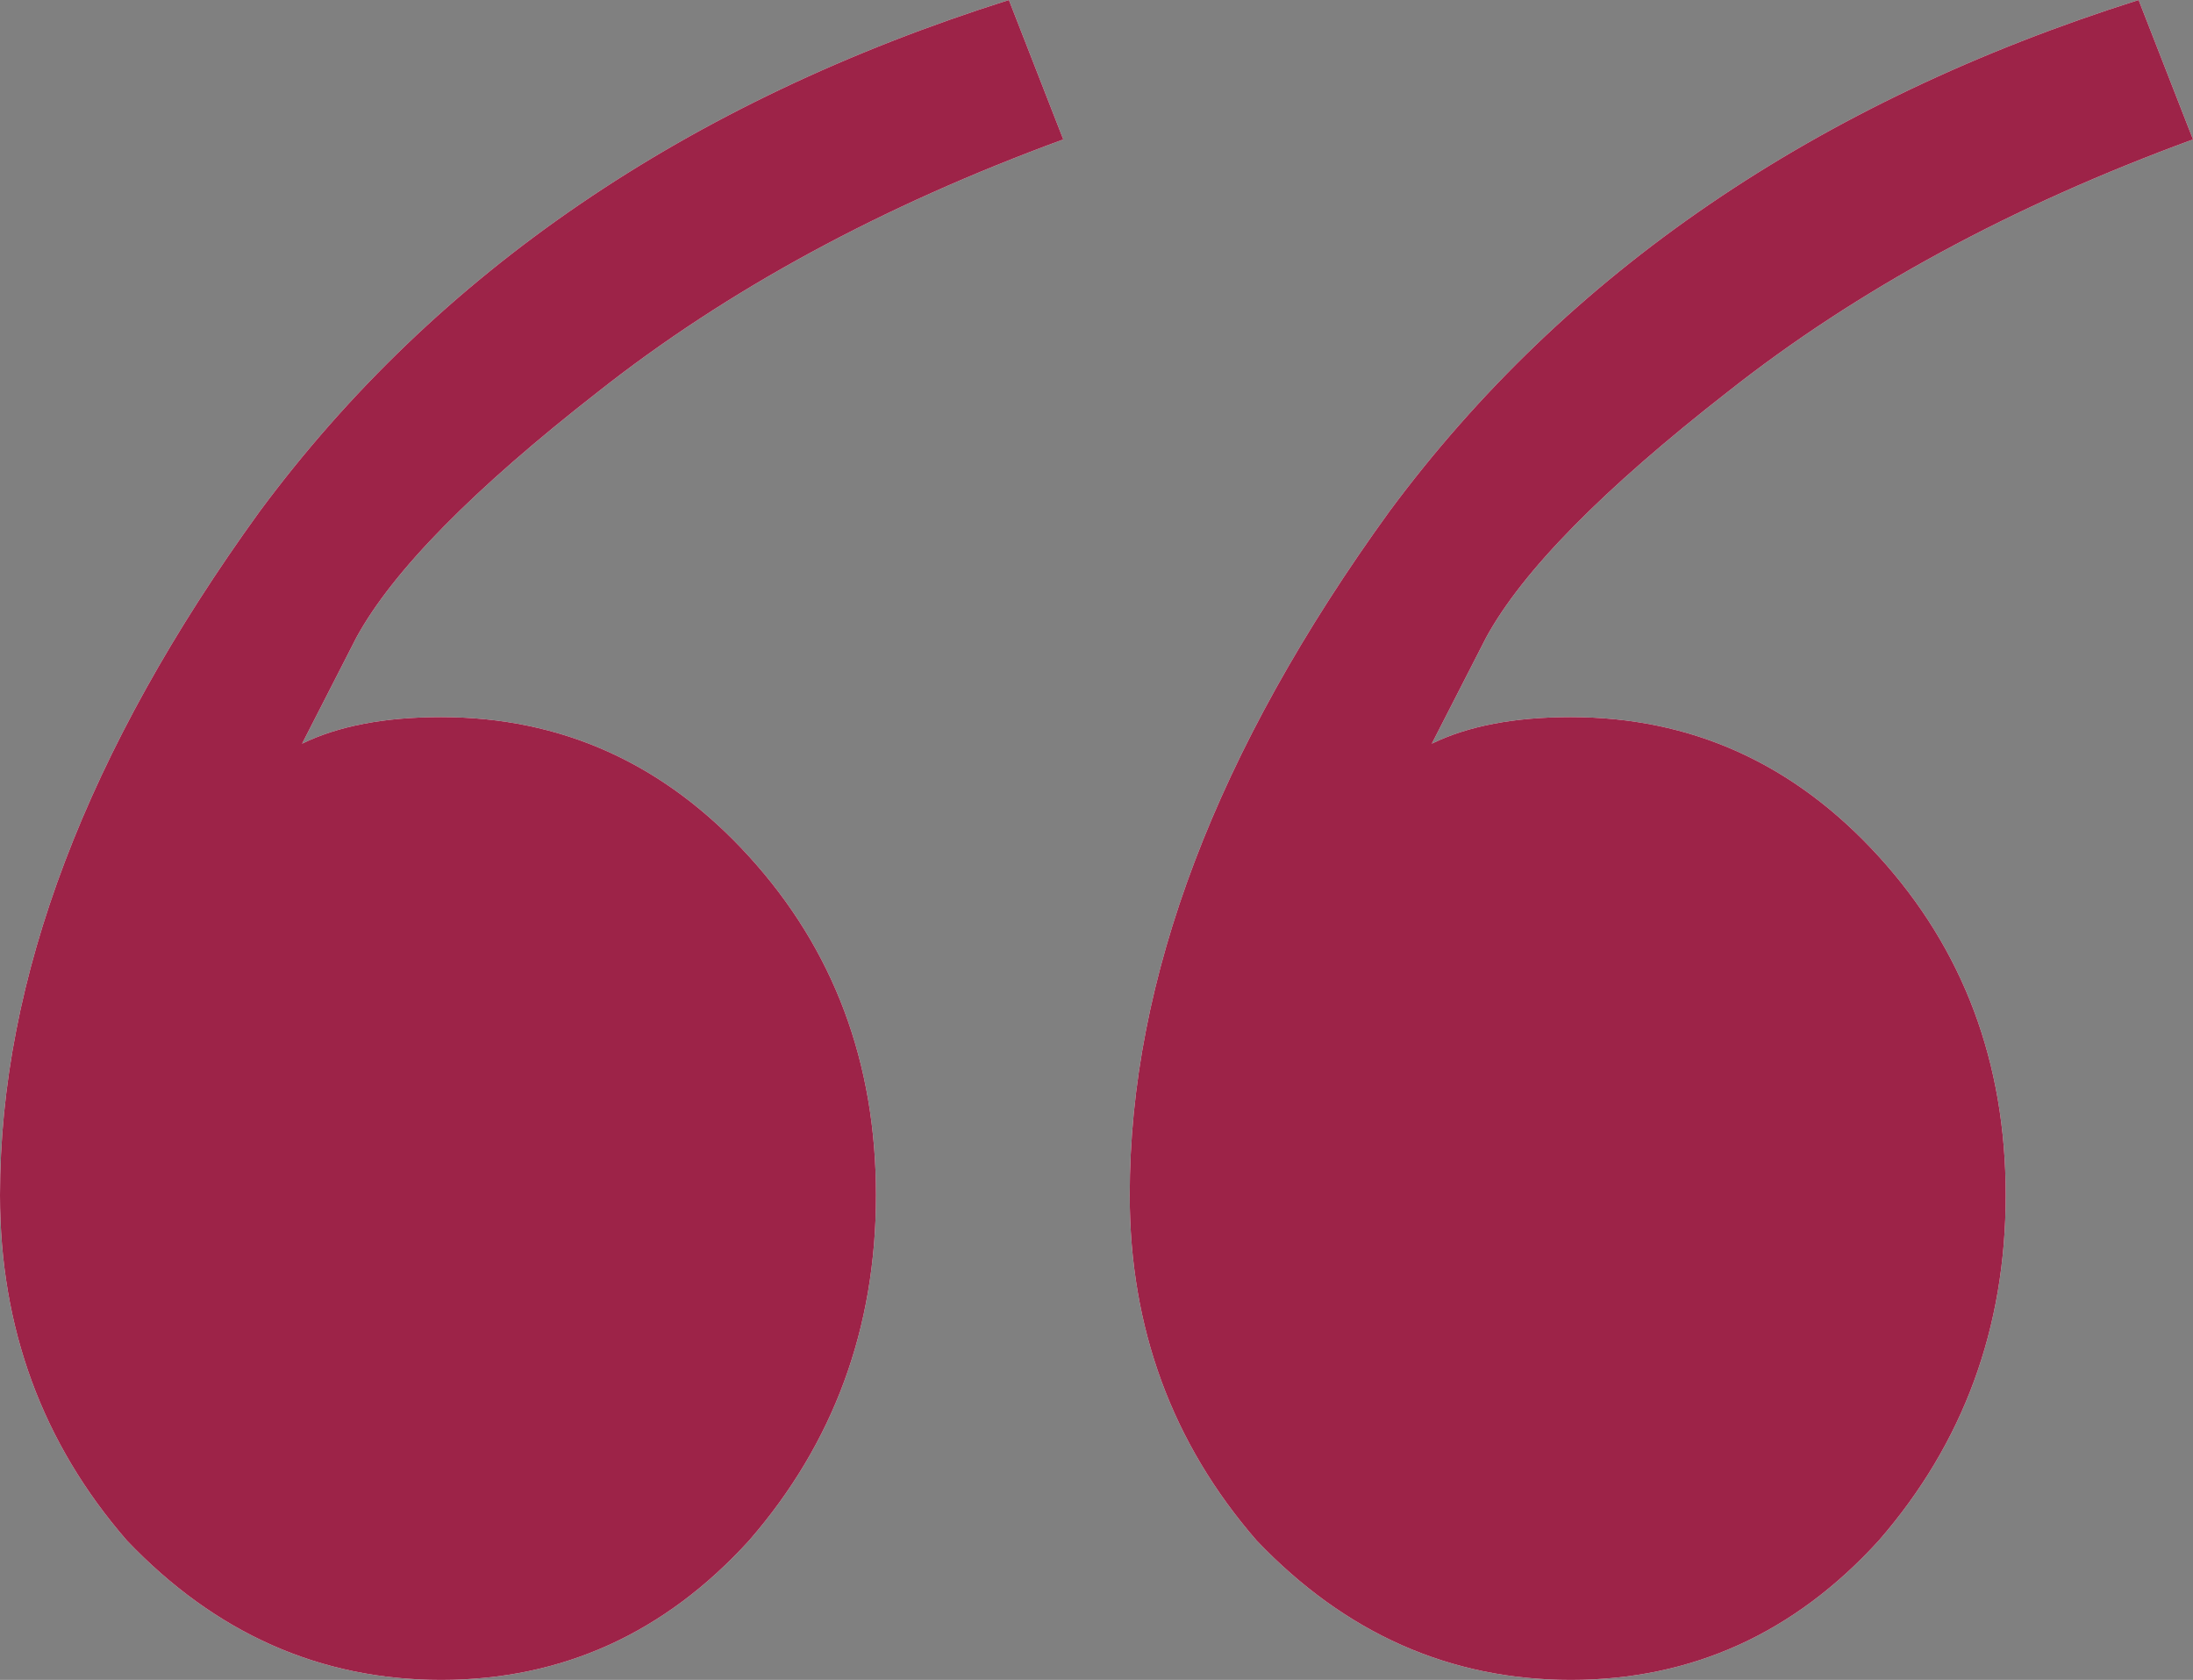 <?xml version="1.0" encoding="UTF-8"?> <svg xmlns="http://www.w3.org/2000/svg" width="94" height="72" viewBox="0 0 94 72" fill="none"><rect x="0" y="0" width="94" height="72" fill="#808080" stroke="none"/><path d="M32.11 36.712C35.736 40.696 37.548 45.534 37.548 51.225C37.548 56.917 35.736 61.85 32.11 66.024C28.485 70.008 24.083 72 18.904 72C13.725 72 9.236 70.008 5.438 66.024C1.813 61.85 0 56.917 0 51.225C0 41.929 3.712 32.158 11.135 21.913C18.731 11.668 29.434 4.364 43.245 0L45.576 5.976C37.807 8.822 31.161 12.427 25.636 16.791C20.285 20.964 16.832 24.474 15.278 27.32L12.948 31.873C14.501 31.115 16.487 30.735 18.904 30.735C24.083 30.735 28.485 32.727 32.11 36.712ZM80.534 36.712C84.16 40.696 85.972 45.534 85.972 51.225C85.972 56.917 84.16 61.85 80.534 66.024C76.909 70.008 72.507 72 67.328 72C62.149 72 57.66 70.008 53.862 66.024C50.237 61.85 48.424 56.917 48.424 51.225C48.424 41.929 52.136 32.158 59.559 21.913C67.155 11.668 77.859 4.364 91.669 0L94 5.976C86.231 8.822 79.585 12.427 74.061 16.791C68.709 20.964 65.256 24.474 63.703 27.32L61.372 31.873C62.926 31.115 64.911 30.735 67.328 30.735C72.507 30.735 76.909 32.727 80.534 36.712Z" fill="white"></path><path d="M32.11 36.712C35.736 40.696 37.548 45.534 37.548 51.225C37.548 56.917 35.736 61.85 32.11 66.024C28.485 70.008 24.083 72 18.904 72C13.725 72 9.236 70.008 5.438 66.024C1.813 61.85 0 56.917 0 51.225C0 41.929 3.712 32.158 11.135 21.913C18.731 11.668 29.434 4.364 43.245 0L45.576 5.976C37.807 8.822 31.161 12.427 25.636 16.791C20.285 20.964 16.832 24.474 15.278 27.32L12.948 31.873C14.501 31.115 16.487 30.735 18.904 30.735C24.083 30.735 28.485 32.727 32.11 36.712ZM80.534 36.712C84.16 40.696 85.972 45.534 85.972 51.225C85.972 56.917 84.16 61.85 80.534 66.024C76.909 70.008 72.507 72 67.328 72C62.149 72 57.66 70.008 53.862 66.024C50.237 61.85 48.424 56.917 48.424 51.225C48.424 41.929 52.136 32.158 59.559 21.913C67.155 11.668 77.859 4.364 91.669 0L94 5.976C86.231 8.822 79.585 12.427 74.061 16.791C68.709 20.964 65.256 24.474 63.703 27.32L61.372 31.873C62.926 31.115 64.911 30.735 67.328 30.735C72.507 30.735 76.909 32.727 80.534 36.712Z" fill="#9D2348"></path></svg> 